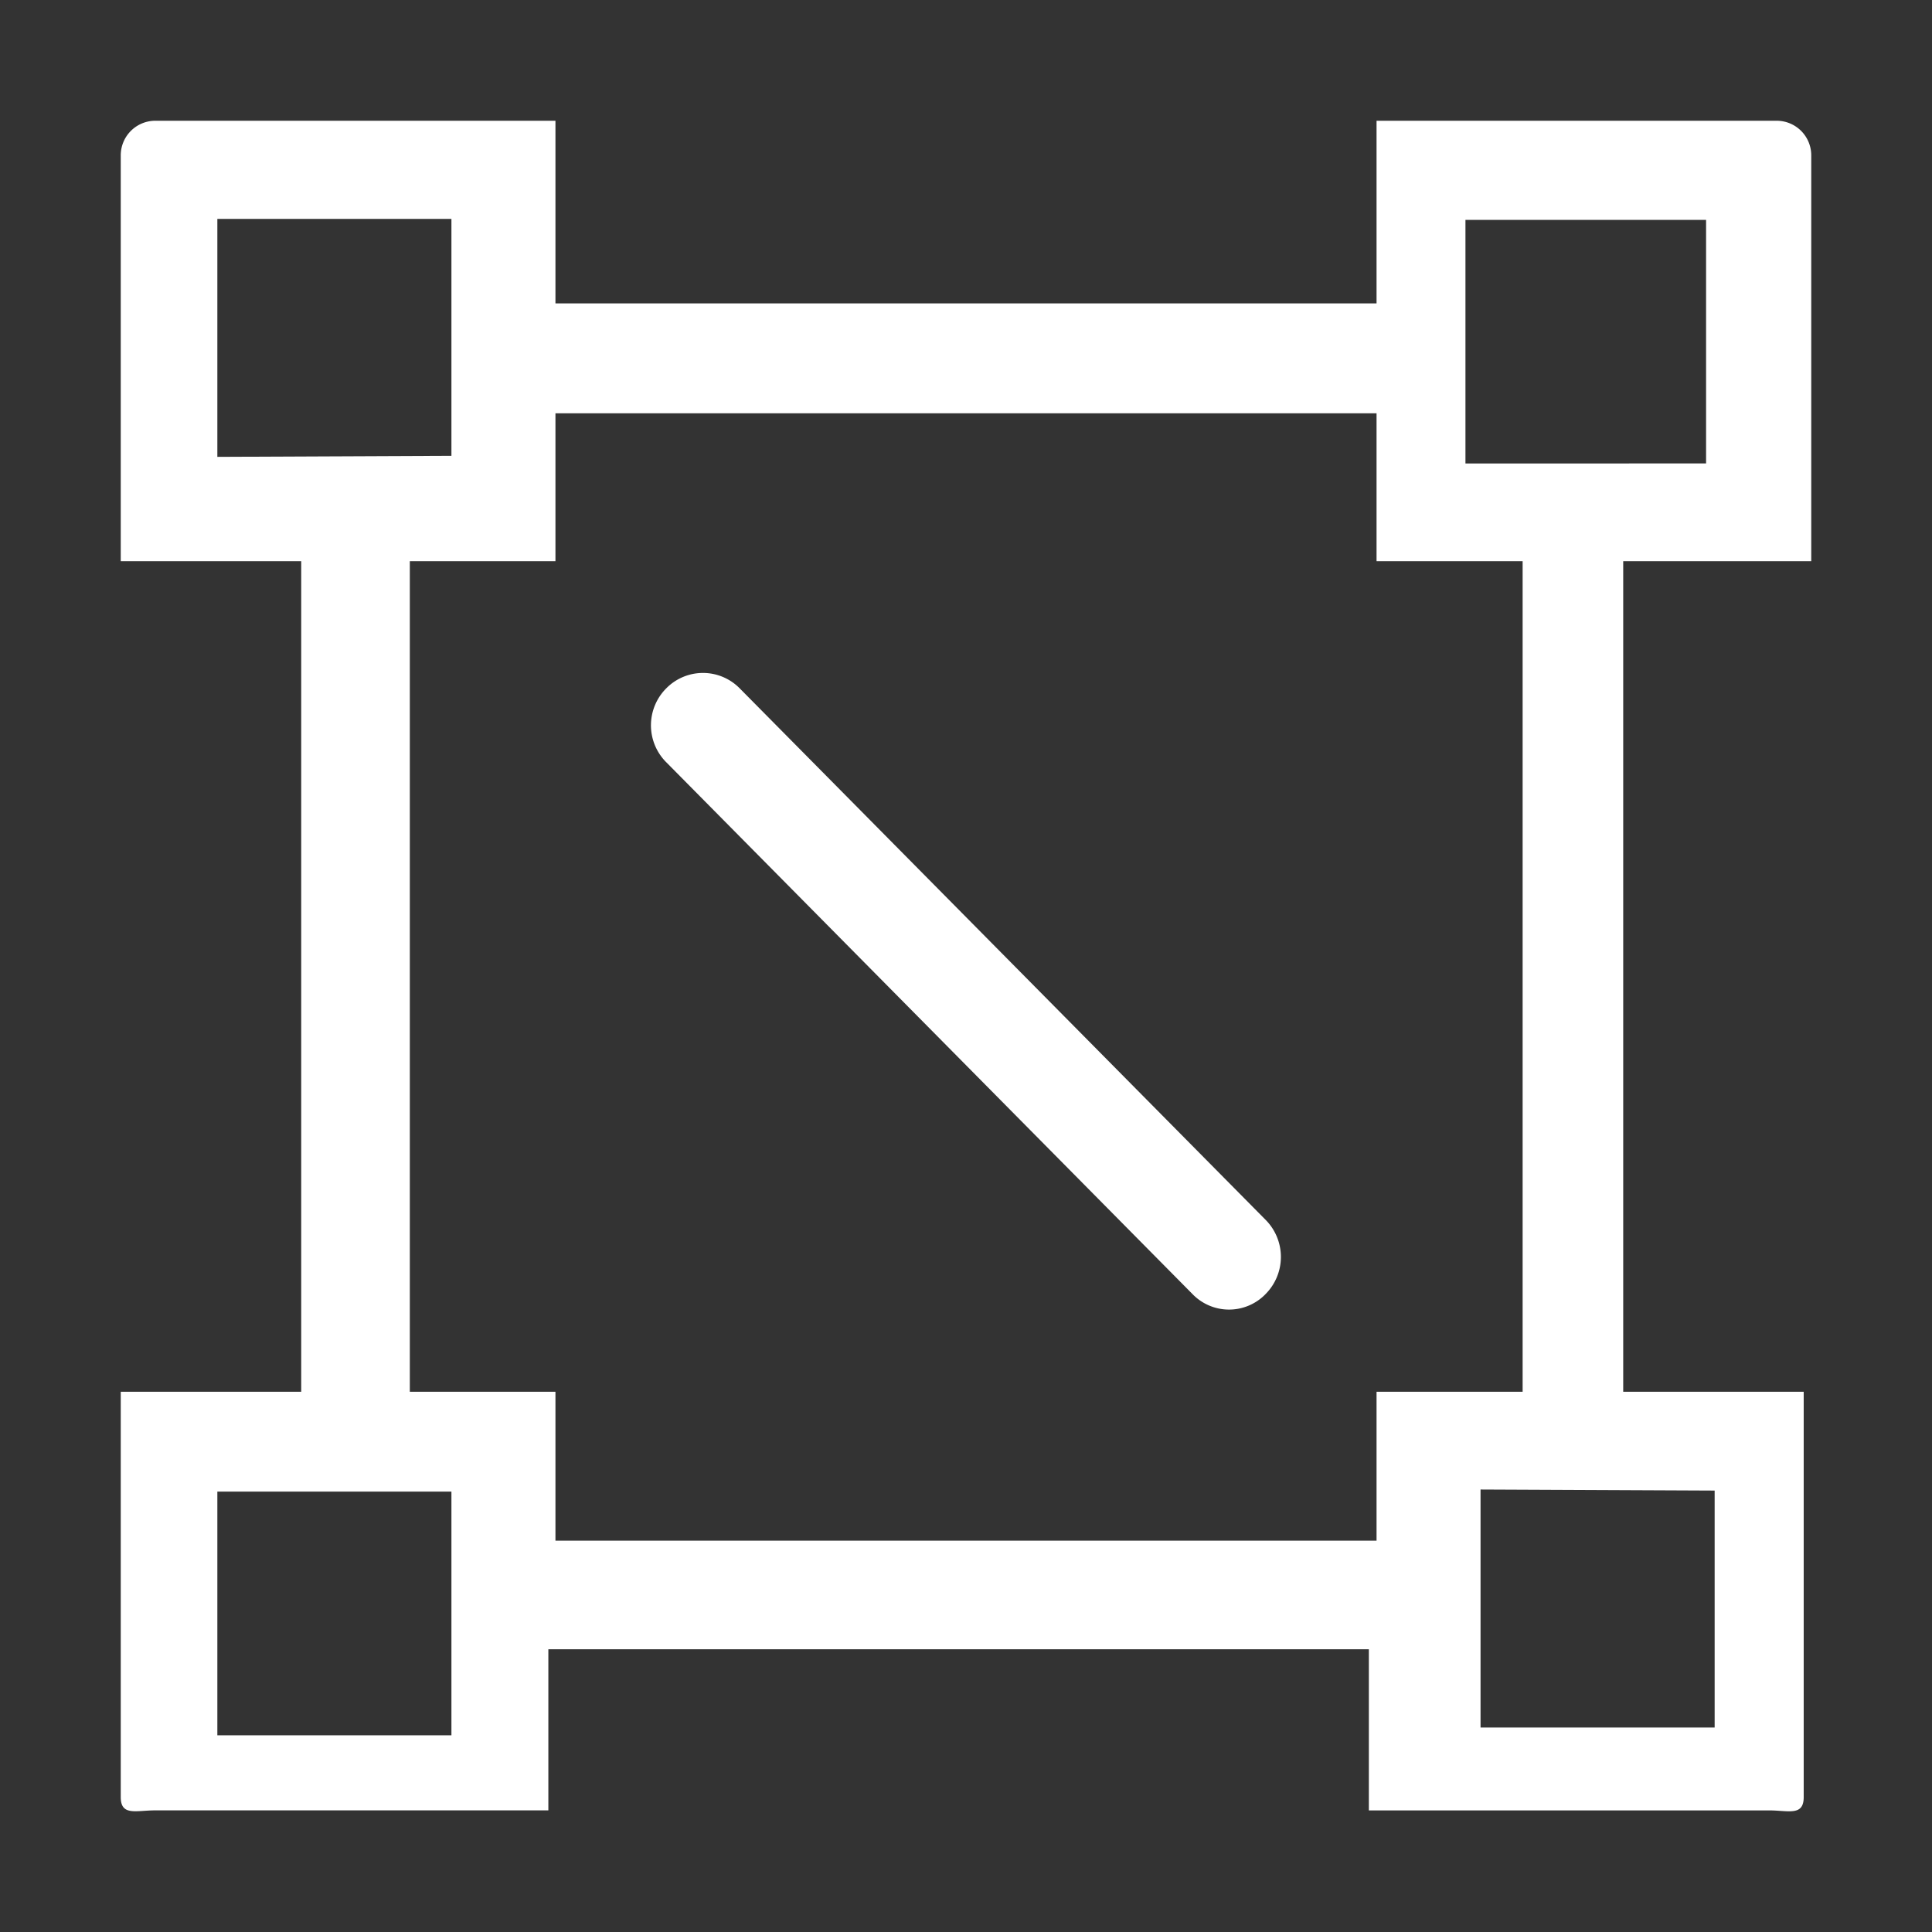 <svg xmlns="http://www.w3.org/2000/svg" width="64" height="64" viewBox="0 0 64 64"><rect x="0" y="0" width="64" height="64" fill="#333333" stroke="none"/><defs><style>.a,.b{fill:#fff;}.a{opacity:0;}.b{fill-rule:evenodd;}</style></defs><g transform="translate(8567 7615)"><rect class="a" width="64" height="64" transform="translate(-8567 -7615)"/><path class="b" d="M56,15.007V1.569A1.146,1.146,0,0,0,54.861.416H41.6V6.467H14.4V.416H1.138A1.146,1.146,0,0,0,0,1.569V15.007H5.978V42.52H0V55.947c0,.637.509.44,1.138.44H14.165V51.049h27.18v5.339H54.611c.629,0,1.139.2,1.139-.44V42.52H49.771V15.007ZM3.2,11.55V3.667h7.754v7.849ZM10.954,53.9H3.2V45.828h7.754ZM41.6,47.453H14.4V42.52H9.576V15.007H14.4v-4.9H41.6v4.9h4.839V42.52H41.6Zm11.2-1.66v7.849H45.045V45.758ZM44.545,11.769V3.7h7.971v8.068ZM20.5,19.215a1.705,1.705,0,0,0-2.426,0,1.732,1.732,0,0,0-.026,2.429l.026.026L35.5,39.281a1.683,1.683,0,0,0,2.4.027l.026-.027a1.744,1.744,0,0,0,.01-2.445l-.01-.01Z" transform="translate(-8563 -7611.416)"/></g></svg>